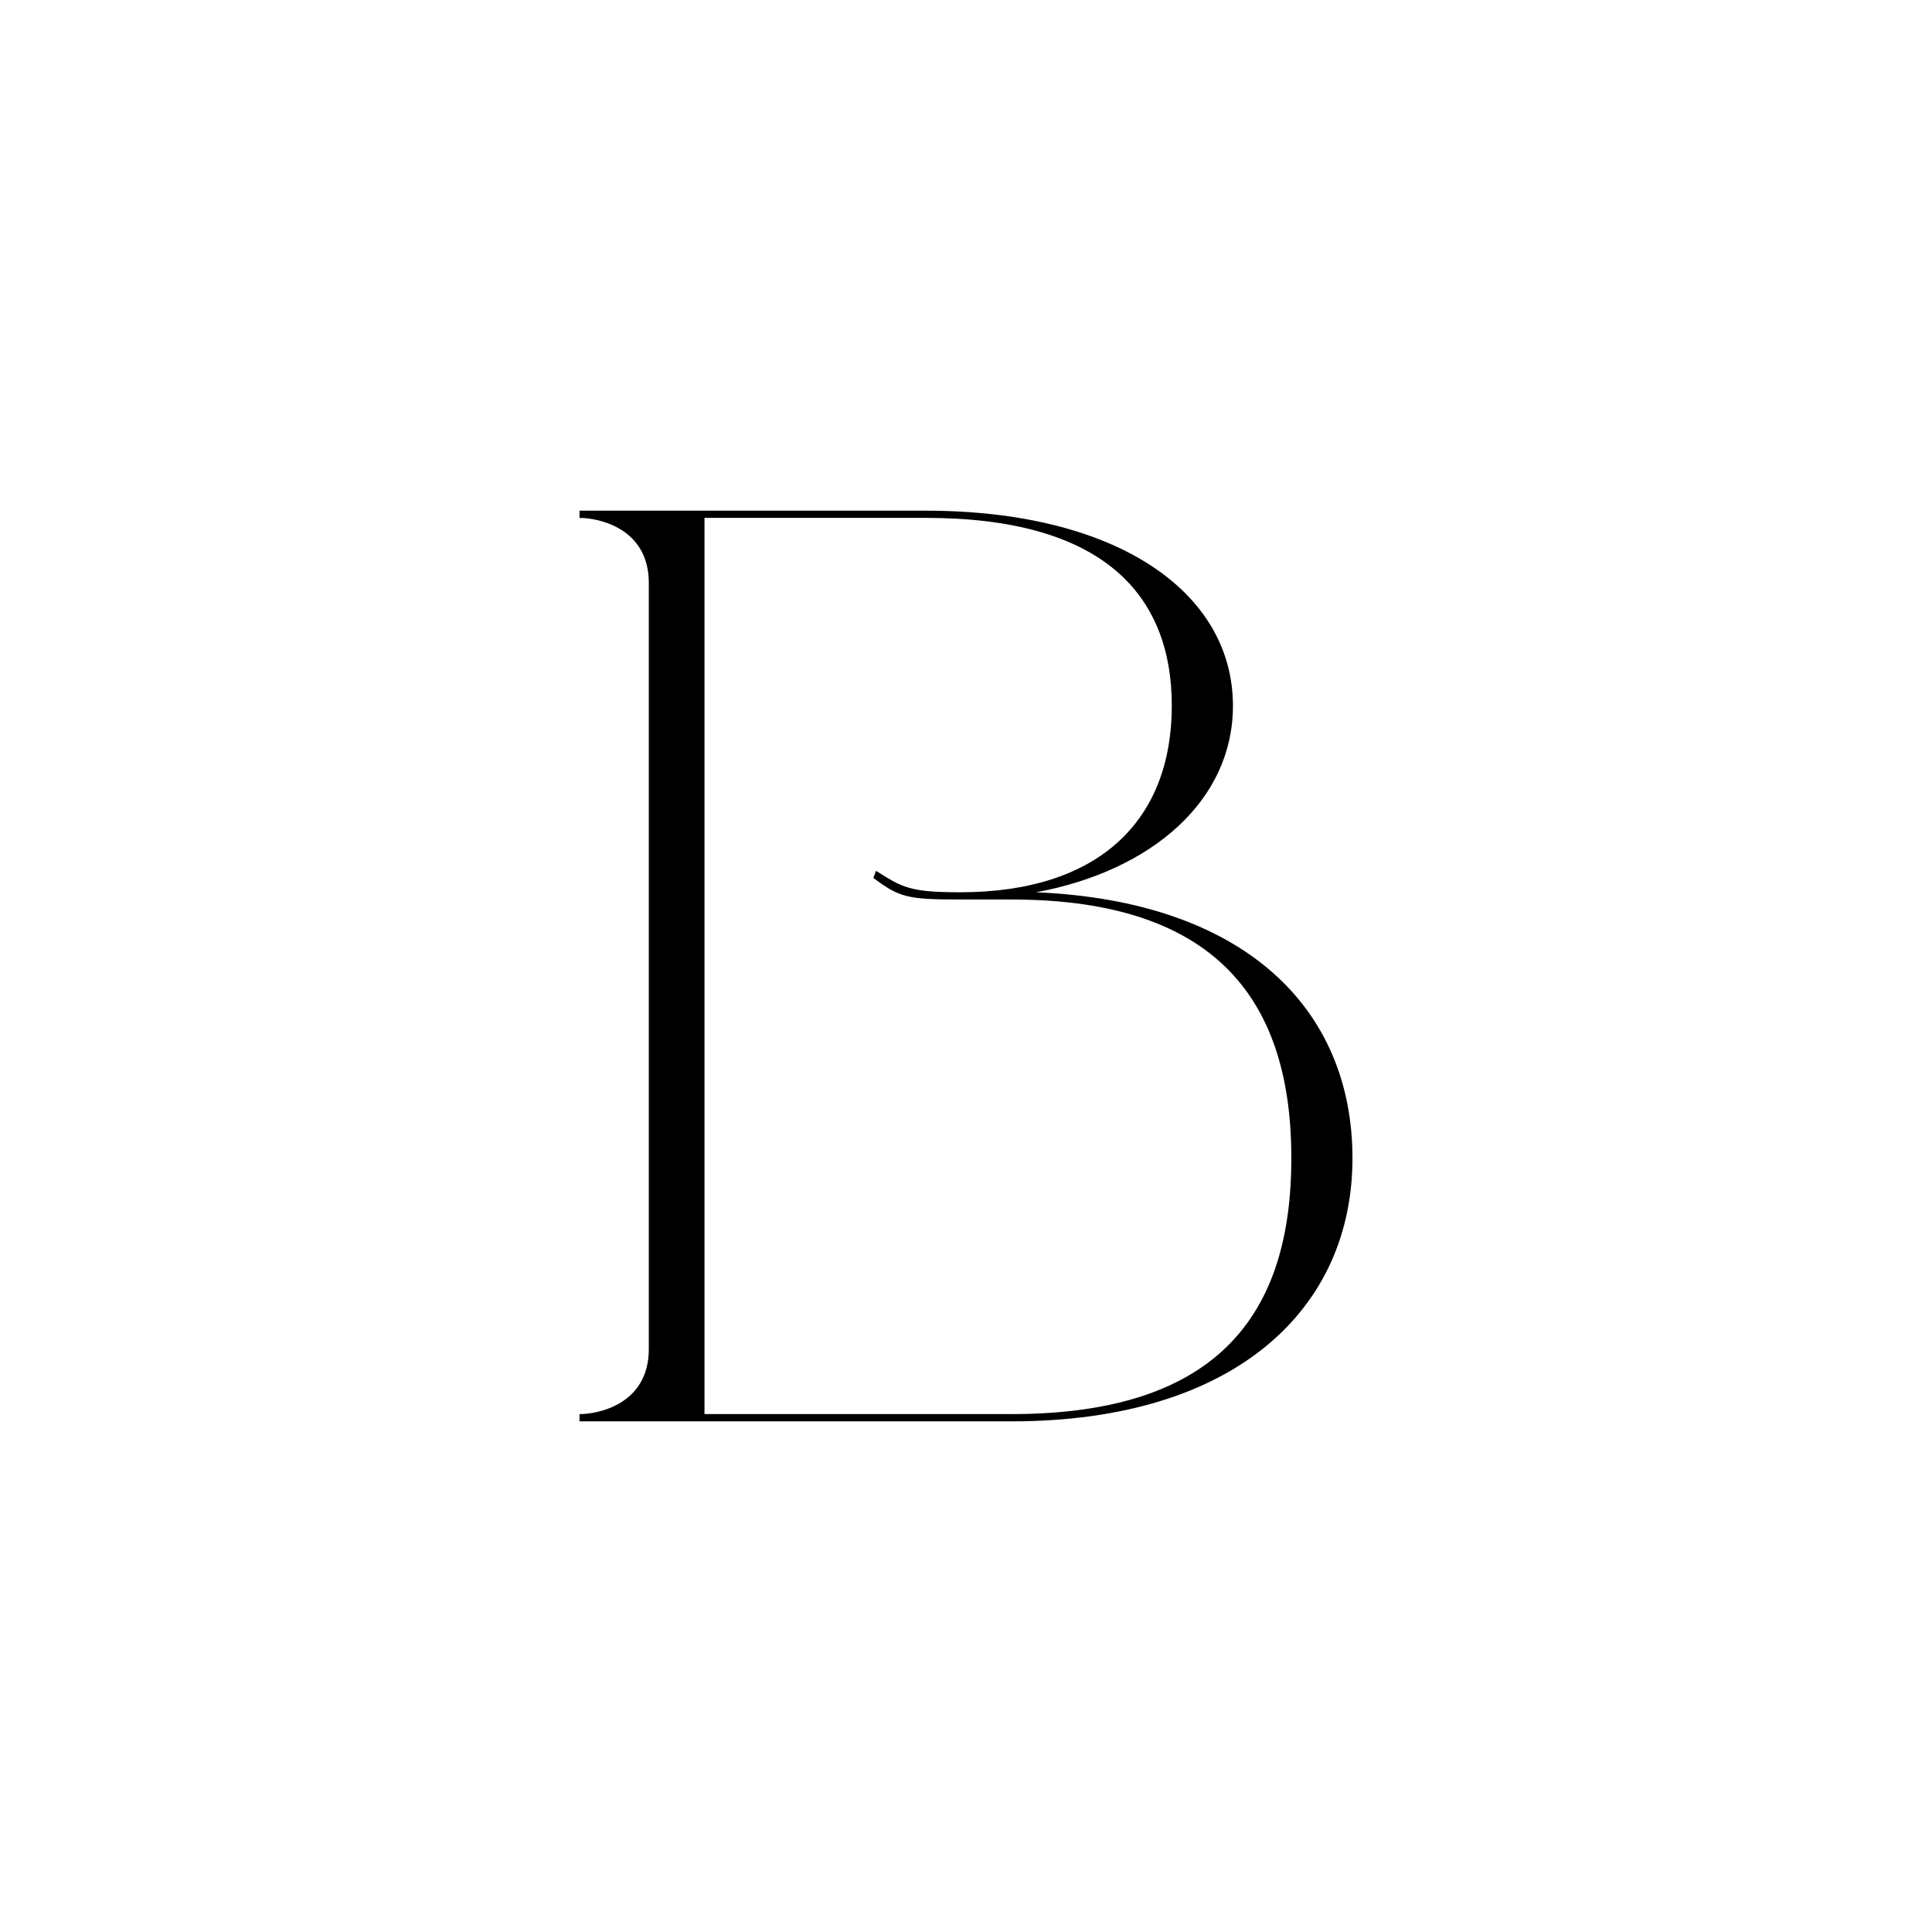<svg viewBox="0 0 1080 1080" version="1.1" xmlns="http://www.w3.org/2000/svg" data-name="レイヤー_1" id="_レイヤー_1">
  
  <path d="M579.11,498.79c116.18,4.85,176.93,64.64,176.93,148.68s-65.3,147.07-190.6,147.07h-241.48v-4.04c10.63,0,38.73-5.65,38.73-36.36v-428.26c0-30.71-28.1-36.36-38.73-36.36v-4.04h193.64c106.31,0,171.62,45.25,171.62,109.09,0,52.52-44.8,92.12-110.11,104.24ZM565.44,790.49c116.95,0,156.43-57.37,156.43-143.02s-39.49-144.64-156.43-144.64h-28.86c-29.61,0-33.83-1.23-48.36-12.06l1.49-3.97c14.59,9.23,18.77,11.99,46.87,11.99,78.97,0,118.46-41.21,118.46-104.24s-39.49-105.05-137.45-105.05h-123.78v500.99h171.62Z"></path>
</svg>